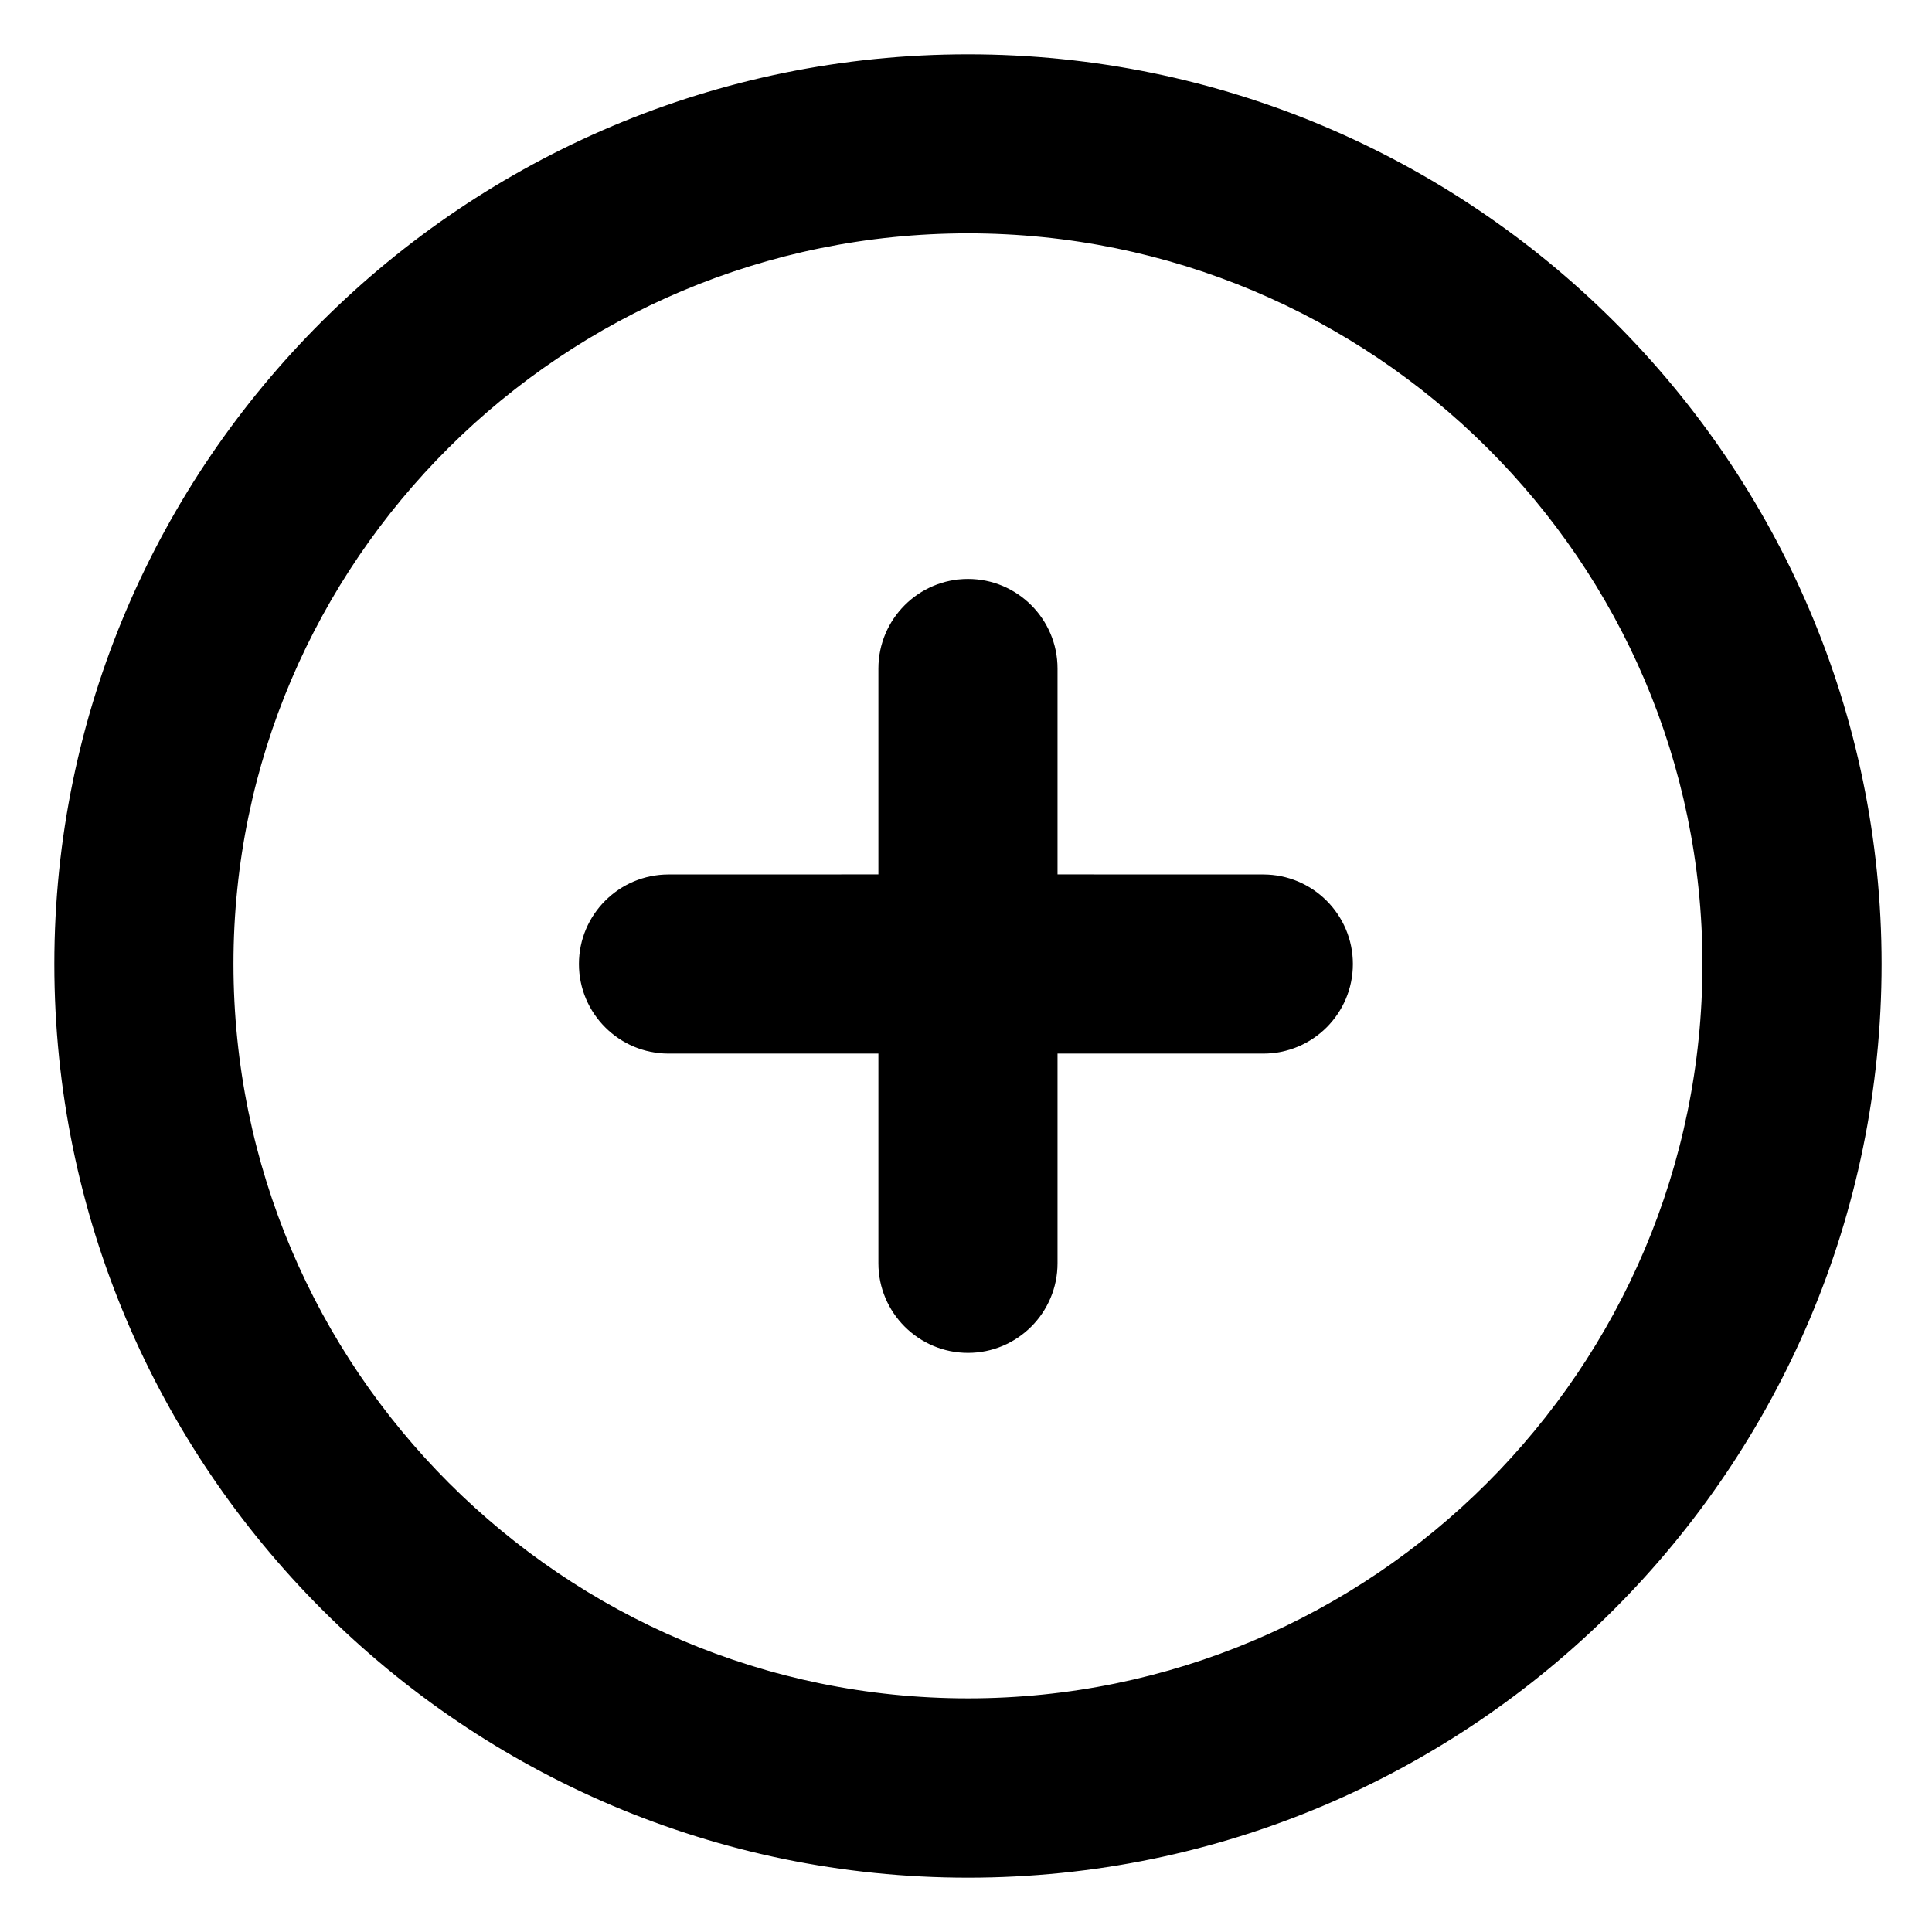 <?xml version="1.0" encoding="UTF-8"?>
<svg width="32px" height="32px" viewBox="0 0 32 32" version="1.1" xmlns="http://www.w3.org/2000/svg" xmlns:xlink="http://www.w3.org/1999/xlink">
    <title>74E1C3B4-4F79-4987-9418-477C95AAA7E5</title>
    <g id="ALL-SCREENS" stroke="none" stroke-width="1" fill="none" fill-rule="evenodd">
        <g id="PLP-bundles-v2-4" transform="translate(-670, -391)" fill="#000000" fill-rule="nonzero" stroke="#000000" stroke-width="0.2">
            <g id="Group-15" transform="translate(86, 337)">
                <g id="Group-16" transform="translate(383, 33)">
                    <g id="noun_add_4078296" transform="translate(202, 22)">
                        <path d="M15.033,0 C23.321,0 30.065,6.716 30.065,14.967 C30.065,23.255 23.321,30 15.033,30 C6.742,30 0,23.255 0,14.967 C0,6.713 6.745,0 15.033,0 Z M15.033,2.765 C8.271,2.765 2.767,8.237 2.767,14.964 C2.767,21.726 8.271,27.23 15.033,27.23 C21.795,27.23 27.298,21.729 27.298,14.964 C27.295,8.24 21.795,2.765 15.033,2.765 Z M15.033,8.689 C15.796,8.689 16.416,9.31 16.416,10.073 L16.416,13.583 L19.924,13.584 C20.687,13.584 21.308,14.204 21.308,14.967 C21.308,15.73 20.69,16.351 19.924,16.351 L16.416,16.351 L16.416,19.924 C16.416,20.687 15.796,21.308 15.033,21.308 C14.27,21.308 13.649,20.687 13.649,19.924 L13.649,16.351 L10.073,16.351 C9.31,16.351 8.689,15.73 8.689,14.967 C8.689,14.204 9.31,13.584 10.073,13.584 L13.649,13.583 L13.649,10.073 C13.649,9.31 14.27,8.689 15.033,8.689 Z" id="Shape"></path>
                    </g>
                </g>
            </g>
        </g>
    </g>
</svg>